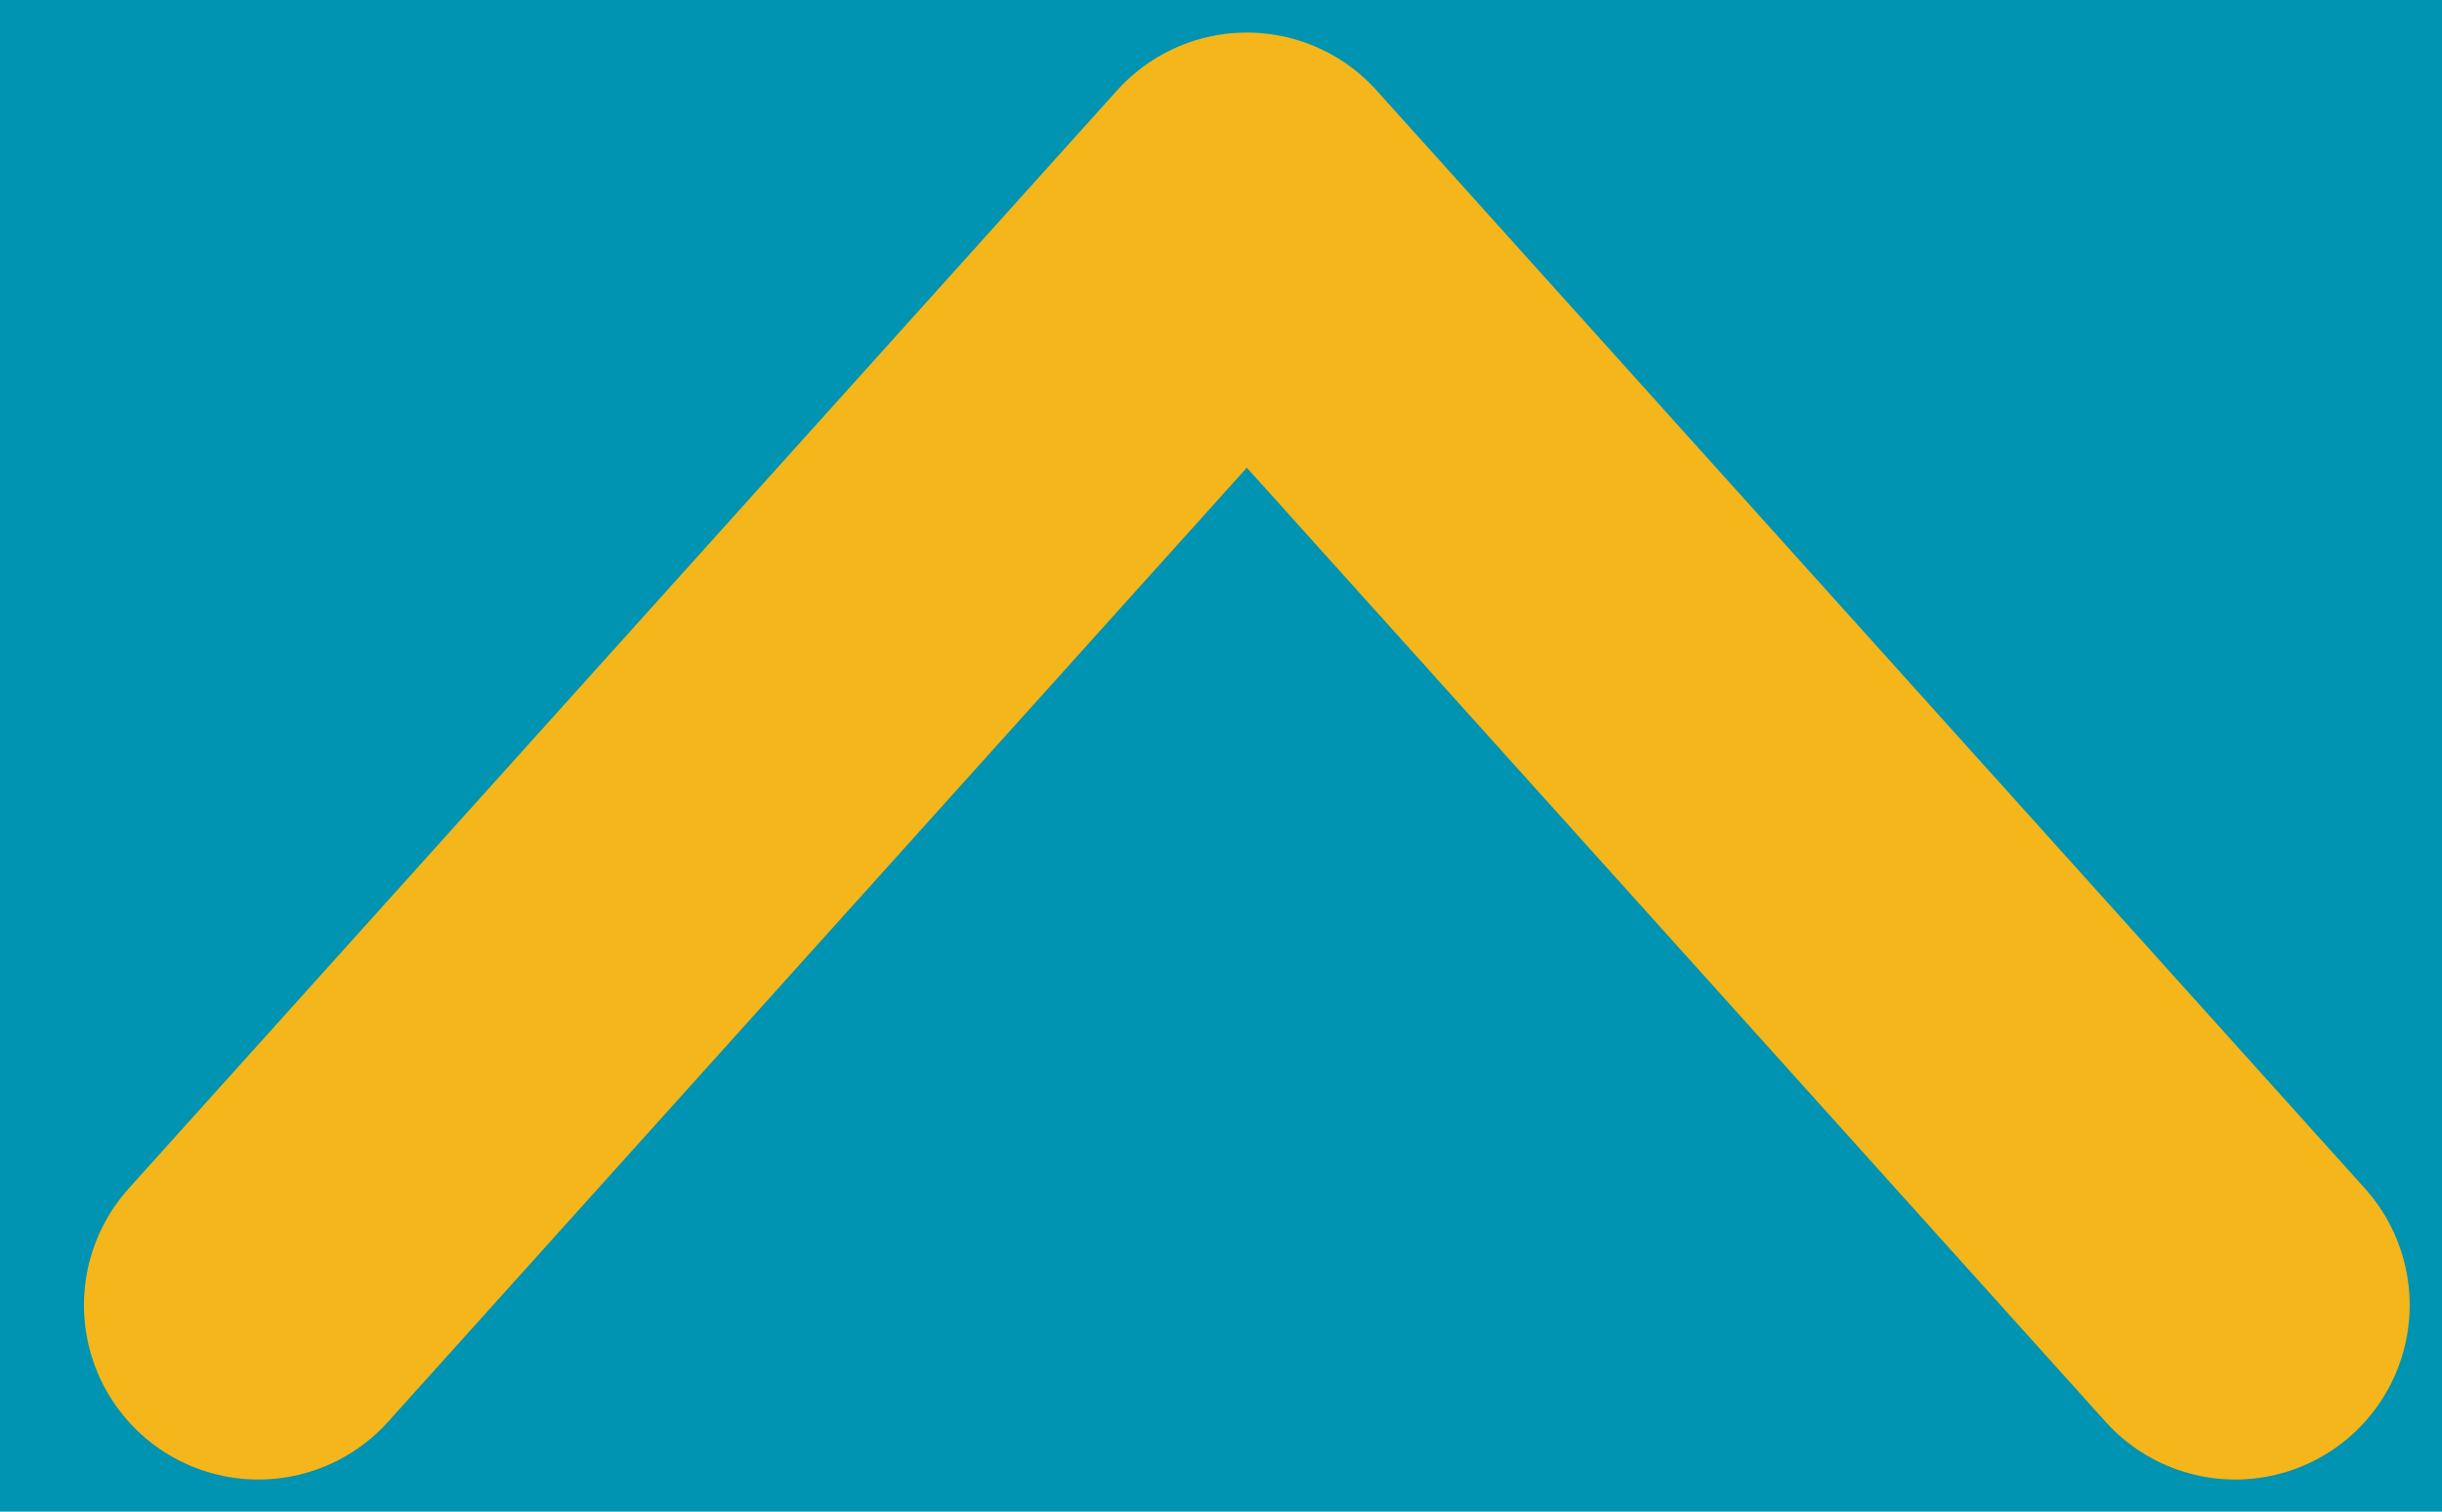 <svg height="13" viewBox="0 0 21 13" width="21" xmlns="http://www.w3.org/2000/svg"><g fill="none" fill-rule="evenodd" transform="translate(-332 -140)"><path d="m0 59h375v383h-375z" fill="#0193b2"/><path d="m347.444 138.002-9.444 8.5 9.444 8.5" stroke="#f4b61a" stroke-linecap="round" stroke-linejoin="round" stroke-width="3" transform="matrix(0 1 -1 0 489.224 -196.22)"/></g></svg>